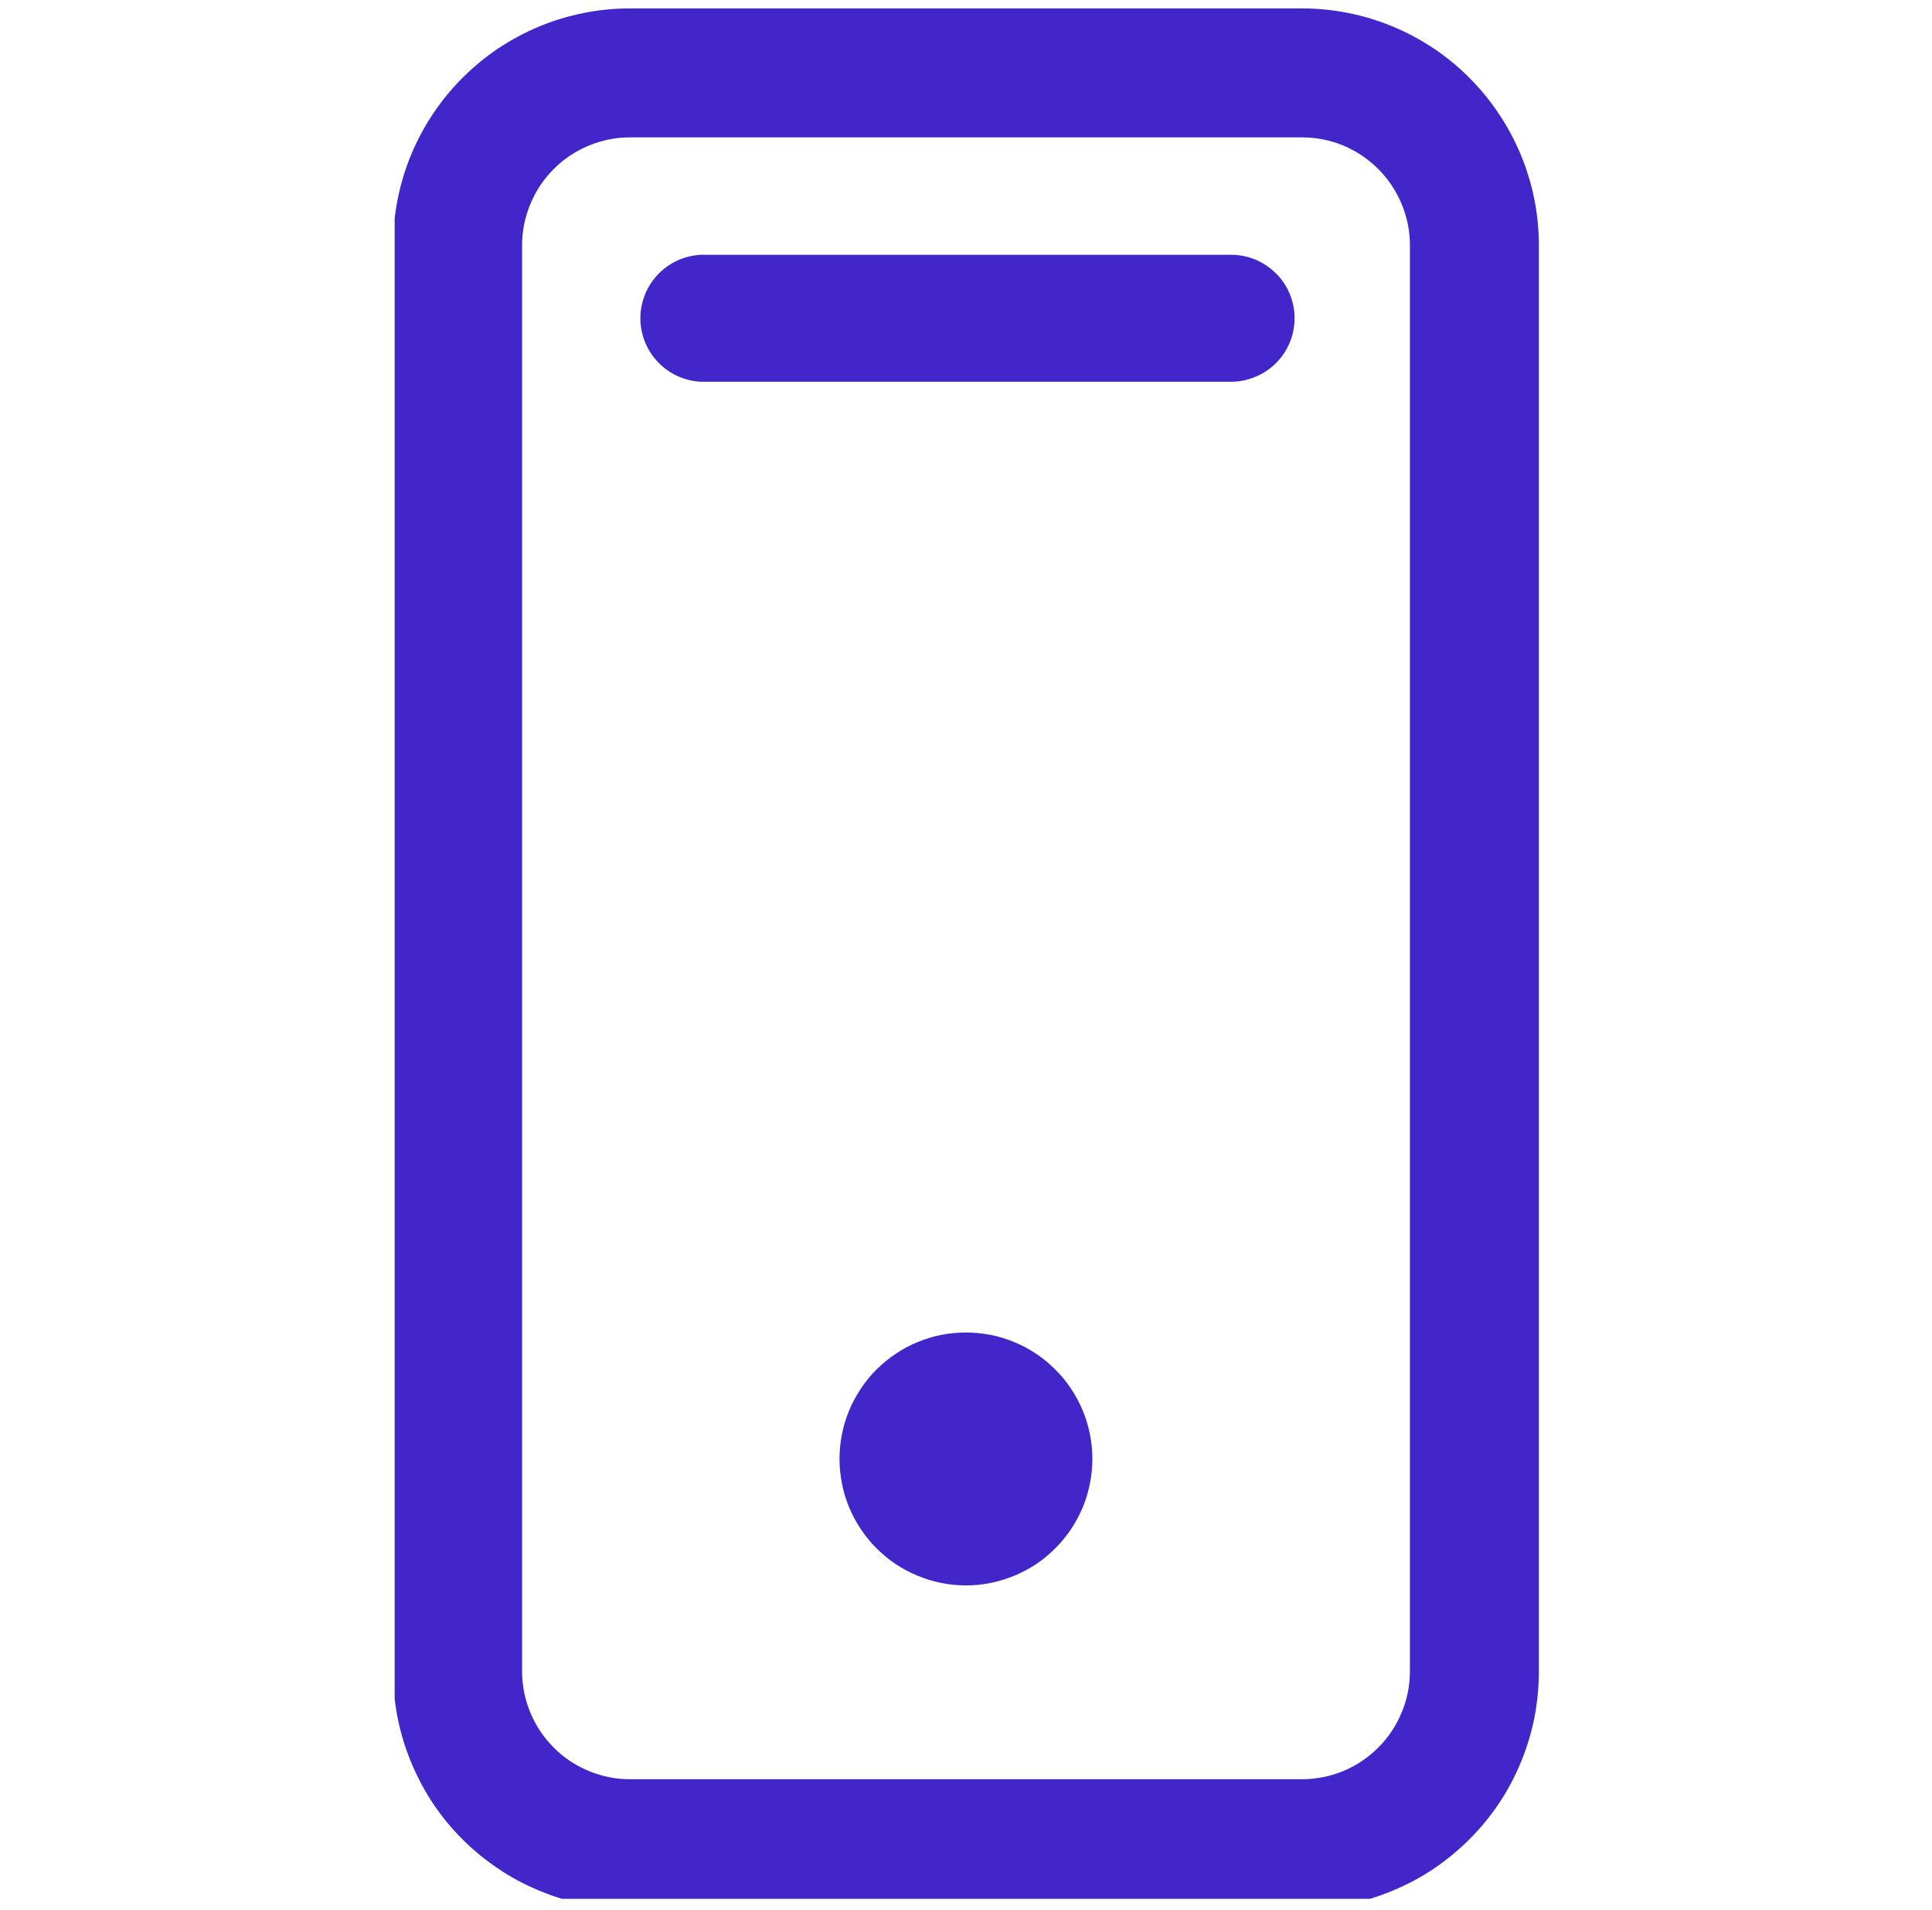 <svg xmlns="http://www.w3.org/2000/svg" xmlns:xlink="http://www.w3.org/1999/xlink" width="86" zoomAndPan="magnify" viewBox="0 0 64.5 63.75" height="85" preserveAspectRatio="xMidYMid meet" version="1.0"><defs><clipPath id="ffd0069789"><path d="M 13.176 0.121 L 51.375 0.121 L 51.375 63.379 L 13.176 63.379 Z M 13.176 0.121 " clip-rule="nonzero"/></clipPath></defs><g clip-path="url(#ffd0069789)"><path fill="#4226c9" d="M 43.469 63.711 L 21.027 63.711 C 20.508 63.711 19.992 63.66 19.48 63.559 C 18.973 63.457 18.477 63.305 18 63.105 C 17.52 62.906 17.062 62.664 16.633 62.371 C 16.199 62.082 15.801 61.754 15.434 61.387 C 15.066 61.02 14.738 60.617 14.449 60.188 C 14.164 59.754 13.922 59.297 13.723 58.816 C 13.523 58.336 13.375 57.84 13.273 57.332 C 13.172 56.82 13.125 56.305 13.125 55.785 L 13.125 8.184 C 13.125 7.668 13.176 7.152 13.277 6.645 C 13.379 6.137 13.527 5.641 13.727 5.16 C 13.926 4.684 14.168 4.227 14.457 3.797 C 14.746 3.363 15.074 2.965 15.441 2.598 C 15.809 2.23 16.207 1.902 16.637 1.613 C 17.07 1.328 17.523 1.082 18.004 0.883 C 18.48 0.684 18.977 0.535 19.484 0.434 C 19.992 0.332 20.508 0.281 21.027 0.281 L 43.469 0.281 C 43.988 0.281 44.5 0.332 45.012 0.434 C 45.52 0.535 46.012 0.684 46.492 0.883 C 46.973 1.082 47.426 1.328 47.859 1.613 C 48.289 1.902 48.691 2.23 49.055 2.598 C 49.422 2.965 49.75 3.363 50.039 3.797 C 50.328 4.227 50.57 4.684 50.77 5.16 C 50.969 5.641 51.121 6.137 51.223 6.645 C 51.324 7.152 51.375 7.668 51.375 8.184 L 51.375 55.785 C 51.375 56.305 51.324 56.82 51.227 57.332 C 51.125 57.84 50.973 58.336 50.777 58.816 C 50.578 59.297 50.336 59.754 50.047 60.188 C 49.758 60.617 49.43 61.02 49.062 61.387 C 48.695 61.754 48.297 62.082 47.863 62.375 C 47.434 62.664 46.977 62.906 46.496 63.105 C 46.02 63.305 45.523 63.457 45.012 63.559 C 44.504 63.66 43.988 63.711 43.469 63.711 Z M 21.027 4.586 C 20.551 4.586 20.09 4.68 19.652 4.863 C 19.211 5.047 18.82 5.305 18.484 5.645 C 18.148 5.98 17.887 6.371 17.707 6.809 C 17.523 7.25 17.43 7.707 17.43 8.184 L 17.43 55.785 C 17.43 56.262 17.523 56.723 17.707 57.164 C 17.887 57.602 18.148 57.992 18.484 58.328 C 18.82 58.668 19.211 58.926 19.652 59.109 C 20.09 59.293 20.551 59.387 21.027 59.387 L 43.469 59.387 C 43.945 59.387 44.406 59.293 44.848 59.113 C 45.285 58.93 45.676 58.668 46.012 58.332 C 46.352 57.992 46.609 57.605 46.793 57.164 C 46.977 56.723 47.07 56.266 47.07 55.785 L 47.07 8.184 C 47.07 7.707 46.977 7.25 46.793 6.809 C 46.609 6.367 46.352 5.98 46.012 5.641 C 45.676 5.305 45.285 5.043 44.848 4.859 C 44.406 4.676 43.945 4.586 43.469 4.586 Z M 43.219 10.621 C 43.219 10.34 43.164 10.07 43.059 9.809 C 42.949 9.551 42.797 9.32 42.598 9.125 C 42.398 8.926 42.168 8.773 41.91 8.664 C 41.648 8.559 41.379 8.504 41.098 8.504 L 23.395 8.504 C 23.125 8.52 22.863 8.582 22.617 8.695 C 22.371 8.809 22.152 8.965 21.965 9.16 C 21.777 9.359 21.633 9.582 21.531 9.836 C 21.43 10.09 21.379 10.352 21.379 10.625 C 21.379 10.895 21.43 11.156 21.531 11.41 C 21.633 11.664 21.777 11.887 21.965 12.086 C 22.152 12.281 22.371 12.438 22.617 12.551 C 22.863 12.664 23.125 12.727 23.395 12.742 L 41.098 12.742 C 41.379 12.742 41.648 12.688 41.91 12.578 C 42.168 12.473 42.398 12.32 42.598 12.121 C 42.797 11.922 42.949 11.691 43.059 11.434 C 43.164 11.172 43.219 10.902 43.219 10.621 Z M 32.246 44.477 C 31.969 44.477 31.695 44.504 31.426 44.555 C 31.152 44.609 30.887 44.691 30.633 44.797 C 30.375 44.902 30.133 45.031 29.902 45.188 C 29.672 45.34 29.461 45.516 29.262 45.711 C 29.066 45.906 28.891 46.121 28.738 46.352 C 28.586 46.582 28.453 46.824 28.348 47.082 C 28.242 47.336 28.16 47.602 28.109 47.871 C 28.055 48.145 28.027 48.418 28.027 48.695 C 28.027 48.973 28.055 49.246 28.109 49.52 C 28.16 49.793 28.242 50.055 28.348 50.312 C 28.453 50.566 28.586 50.809 28.738 51.039 C 28.891 51.27 29.066 51.484 29.262 51.68 C 29.461 51.875 29.672 52.051 29.902 52.207 C 30.133 52.359 30.375 52.488 30.633 52.594 C 30.887 52.699 31.152 52.781 31.426 52.836 C 31.695 52.891 31.969 52.918 32.246 52.918 C 32.523 52.918 32.801 52.891 33.07 52.836 C 33.344 52.781 33.605 52.699 33.863 52.594 C 34.117 52.488 34.363 52.359 34.594 52.207 C 34.824 52.051 35.035 51.875 35.23 51.68 C 35.43 51.484 35.602 51.27 35.758 51.039 C 35.91 50.809 36.039 50.566 36.148 50.312 C 36.254 50.055 36.332 49.793 36.387 49.52 C 36.441 49.246 36.469 48.973 36.469 48.695 C 36.469 48.418 36.441 48.145 36.387 47.871 C 36.332 47.602 36.254 47.336 36.148 47.082 C 36.039 46.824 35.91 46.582 35.758 46.352 C 35.602 46.121 35.43 45.906 35.23 45.711 C 35.035 45.516 34.824 45.34 34.594 45.188 C 34.363 45.031 34.117 44.902 33.863 44.797 C 33.605 44.691 33.344 44.609 33.07 44.555 C 32.801 44.504 32.523 44.477 32.246 44.477 Z M 32.246 44.477 " fill-opacity="1" fill-rule="nonzero"/></g></svg>